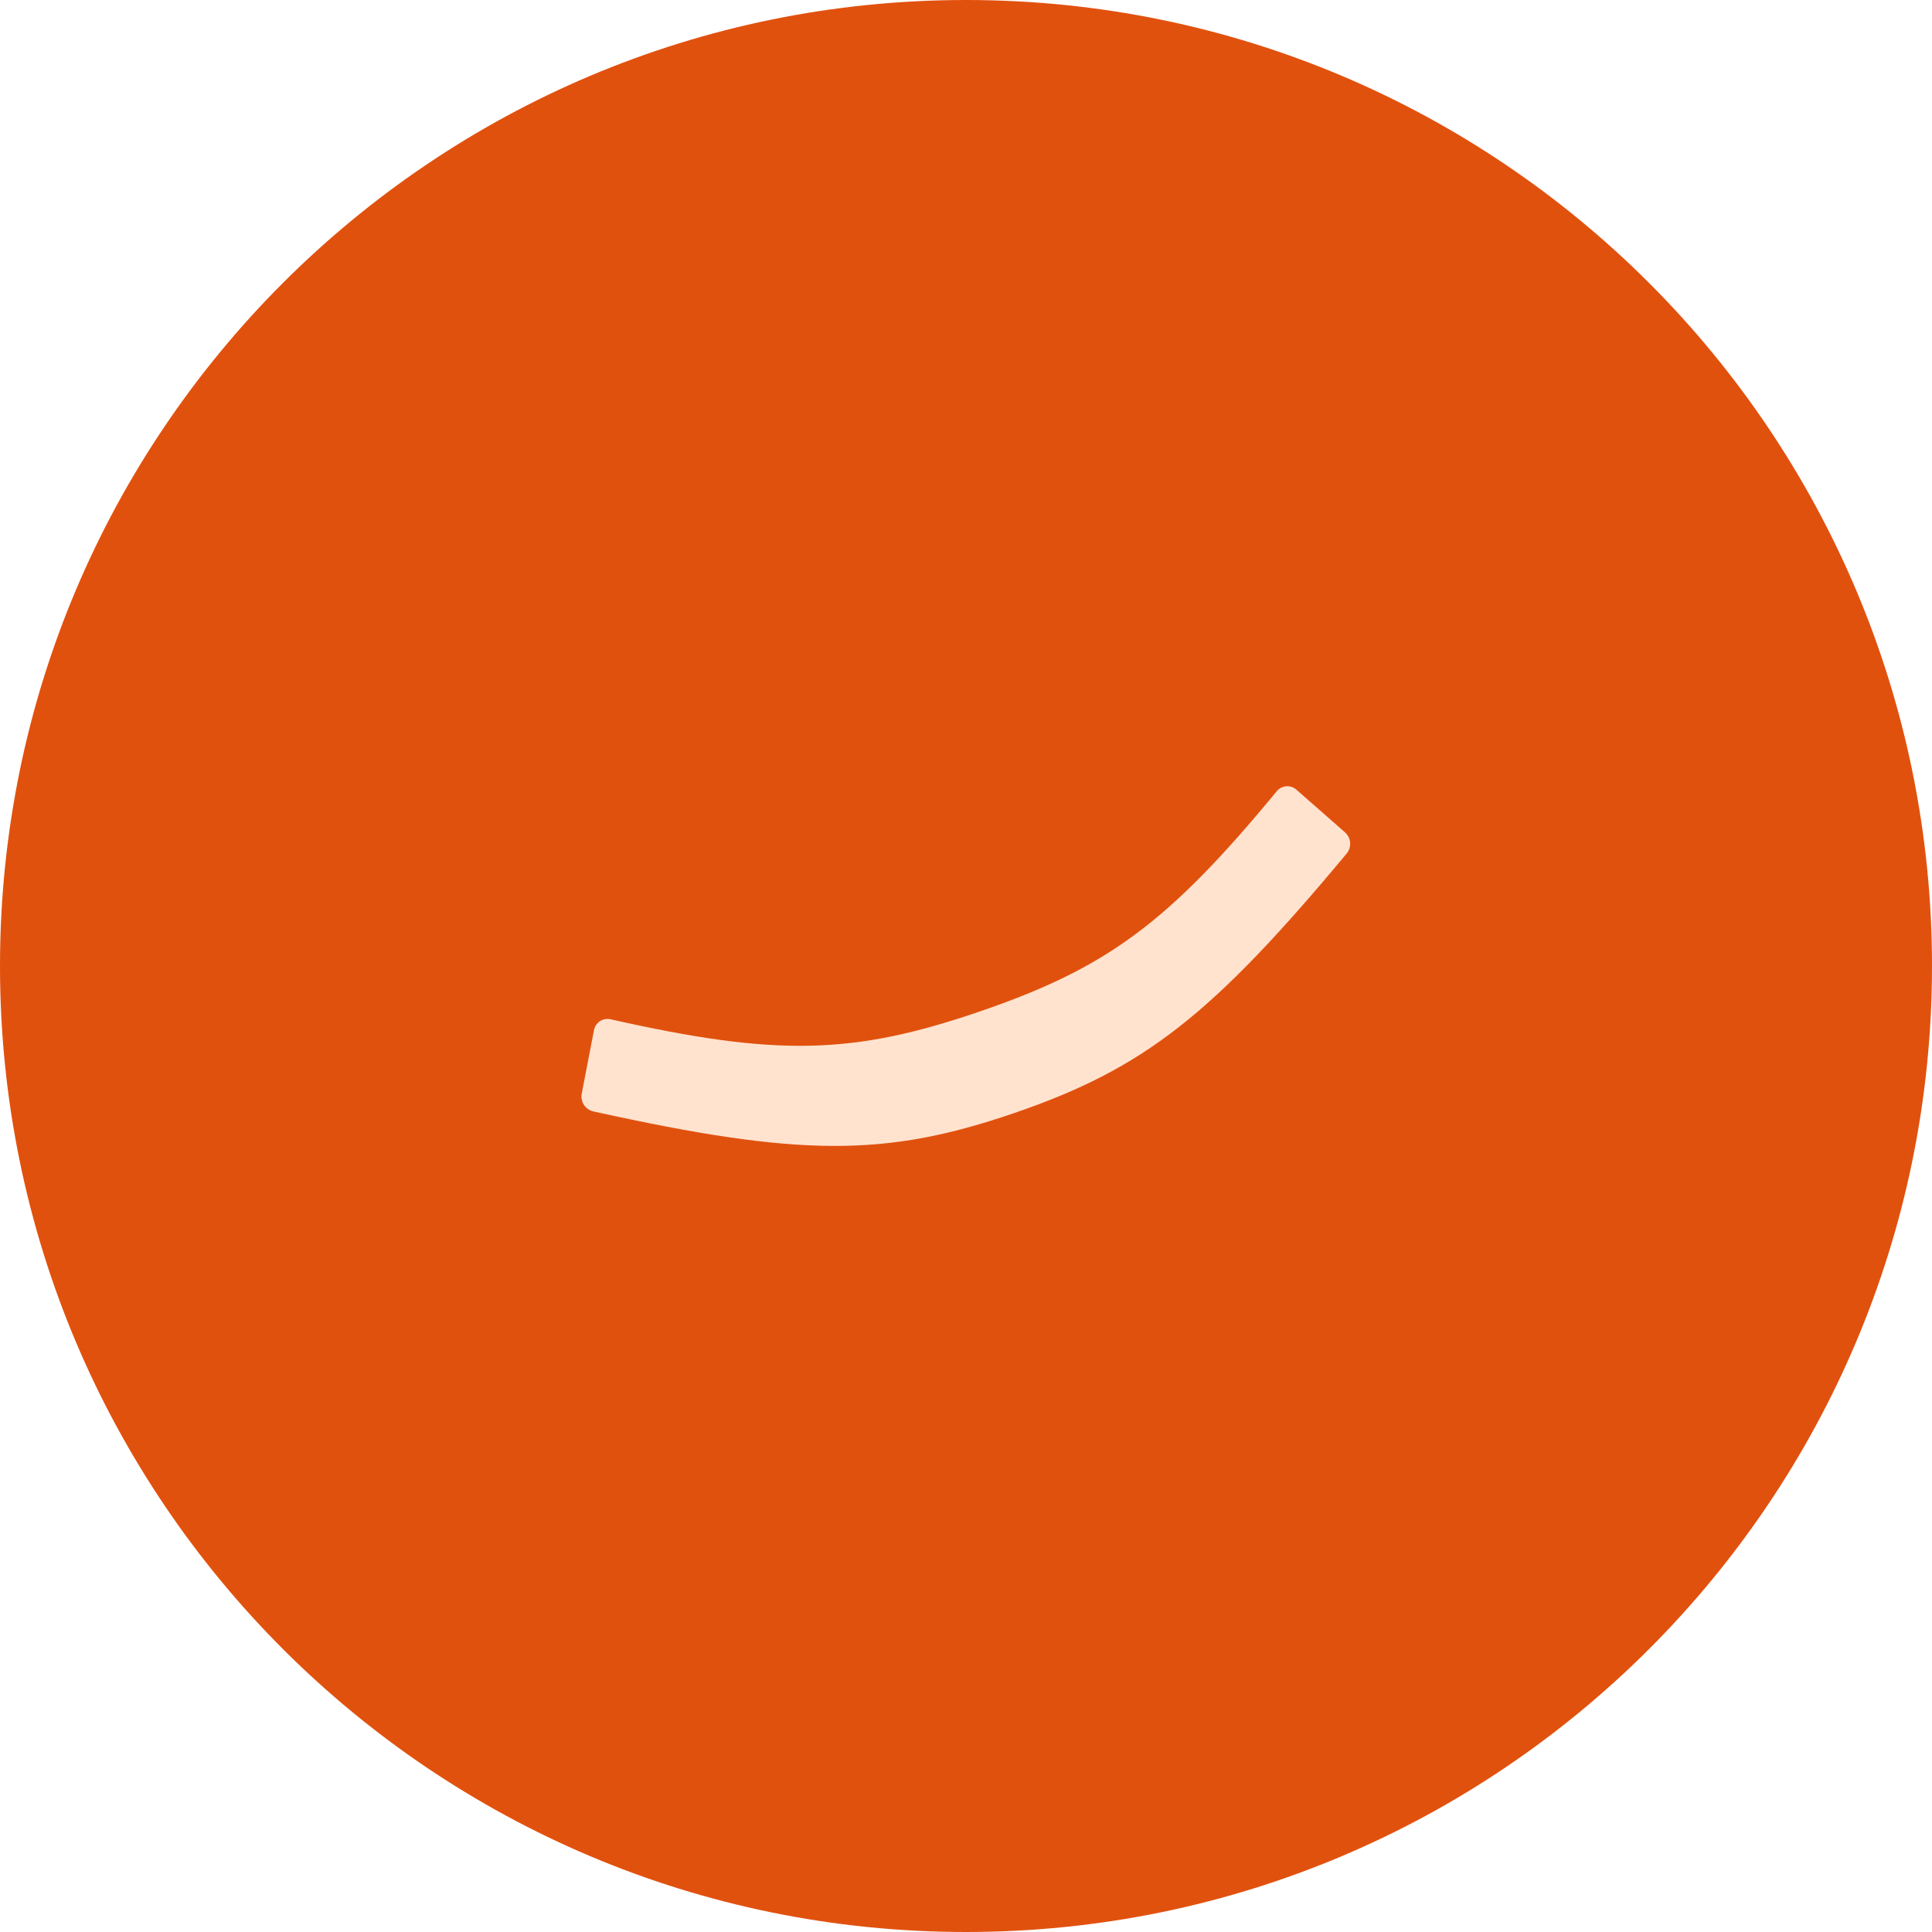 <?xml version="1.0" encoding="UTF-8"?> <svg xmlns="http://www.w3.org/2000/svg" width="175" height="175" viewBox="0 0 175 175" fill="none"> <path d="M87.5 175C135.825 175 175 135.825 175 87.5C175 39.175 135.825 0 87.5 0C39.175 0 0 39.175 0 87.5C0 135.825 39.175 175 87.5 175Z" fill="#E1510E"></path> <path d="M53.801 93.318C53.831 93.153 53.894 92.996 53.986 92.856C54.078 92.716 54.197 92.596 54.337 92.503C54.476 92.411 54.633 92.347 54.798 92.316C54.962 92.285 55.132 92.288 55.295 92.324C70.374 95.723 77.27 95.548 88.729 91.627C100.256 87.68 105.816 83.594 115.649 71.669C115.755 71.54 115.887 71.433 116.036 71.356C116.185 71.279 116.349 71.233 116.516 71.221C116.683 71.209 116.851 71.231 117.01 71.285C117.169 71.34 117.315 71.426 117.439 71.538L121.826 75.39C122.094 75.625 122.261 75.953 122.292 76.308C122.324 76.662 122.218 77.015 121.996 77.294C109.763 91.989 103.594 96.799 91.87 100.82C80.146 104.841 72.395 104.789 53.722 100.667C53.377 100.583 53.078 100.369 52.886 100.07C52.695 99.77 52.626 99.409 52.694 99.06L53.801 93.318Z" fill="#FFE3CF"></path> </svg> 